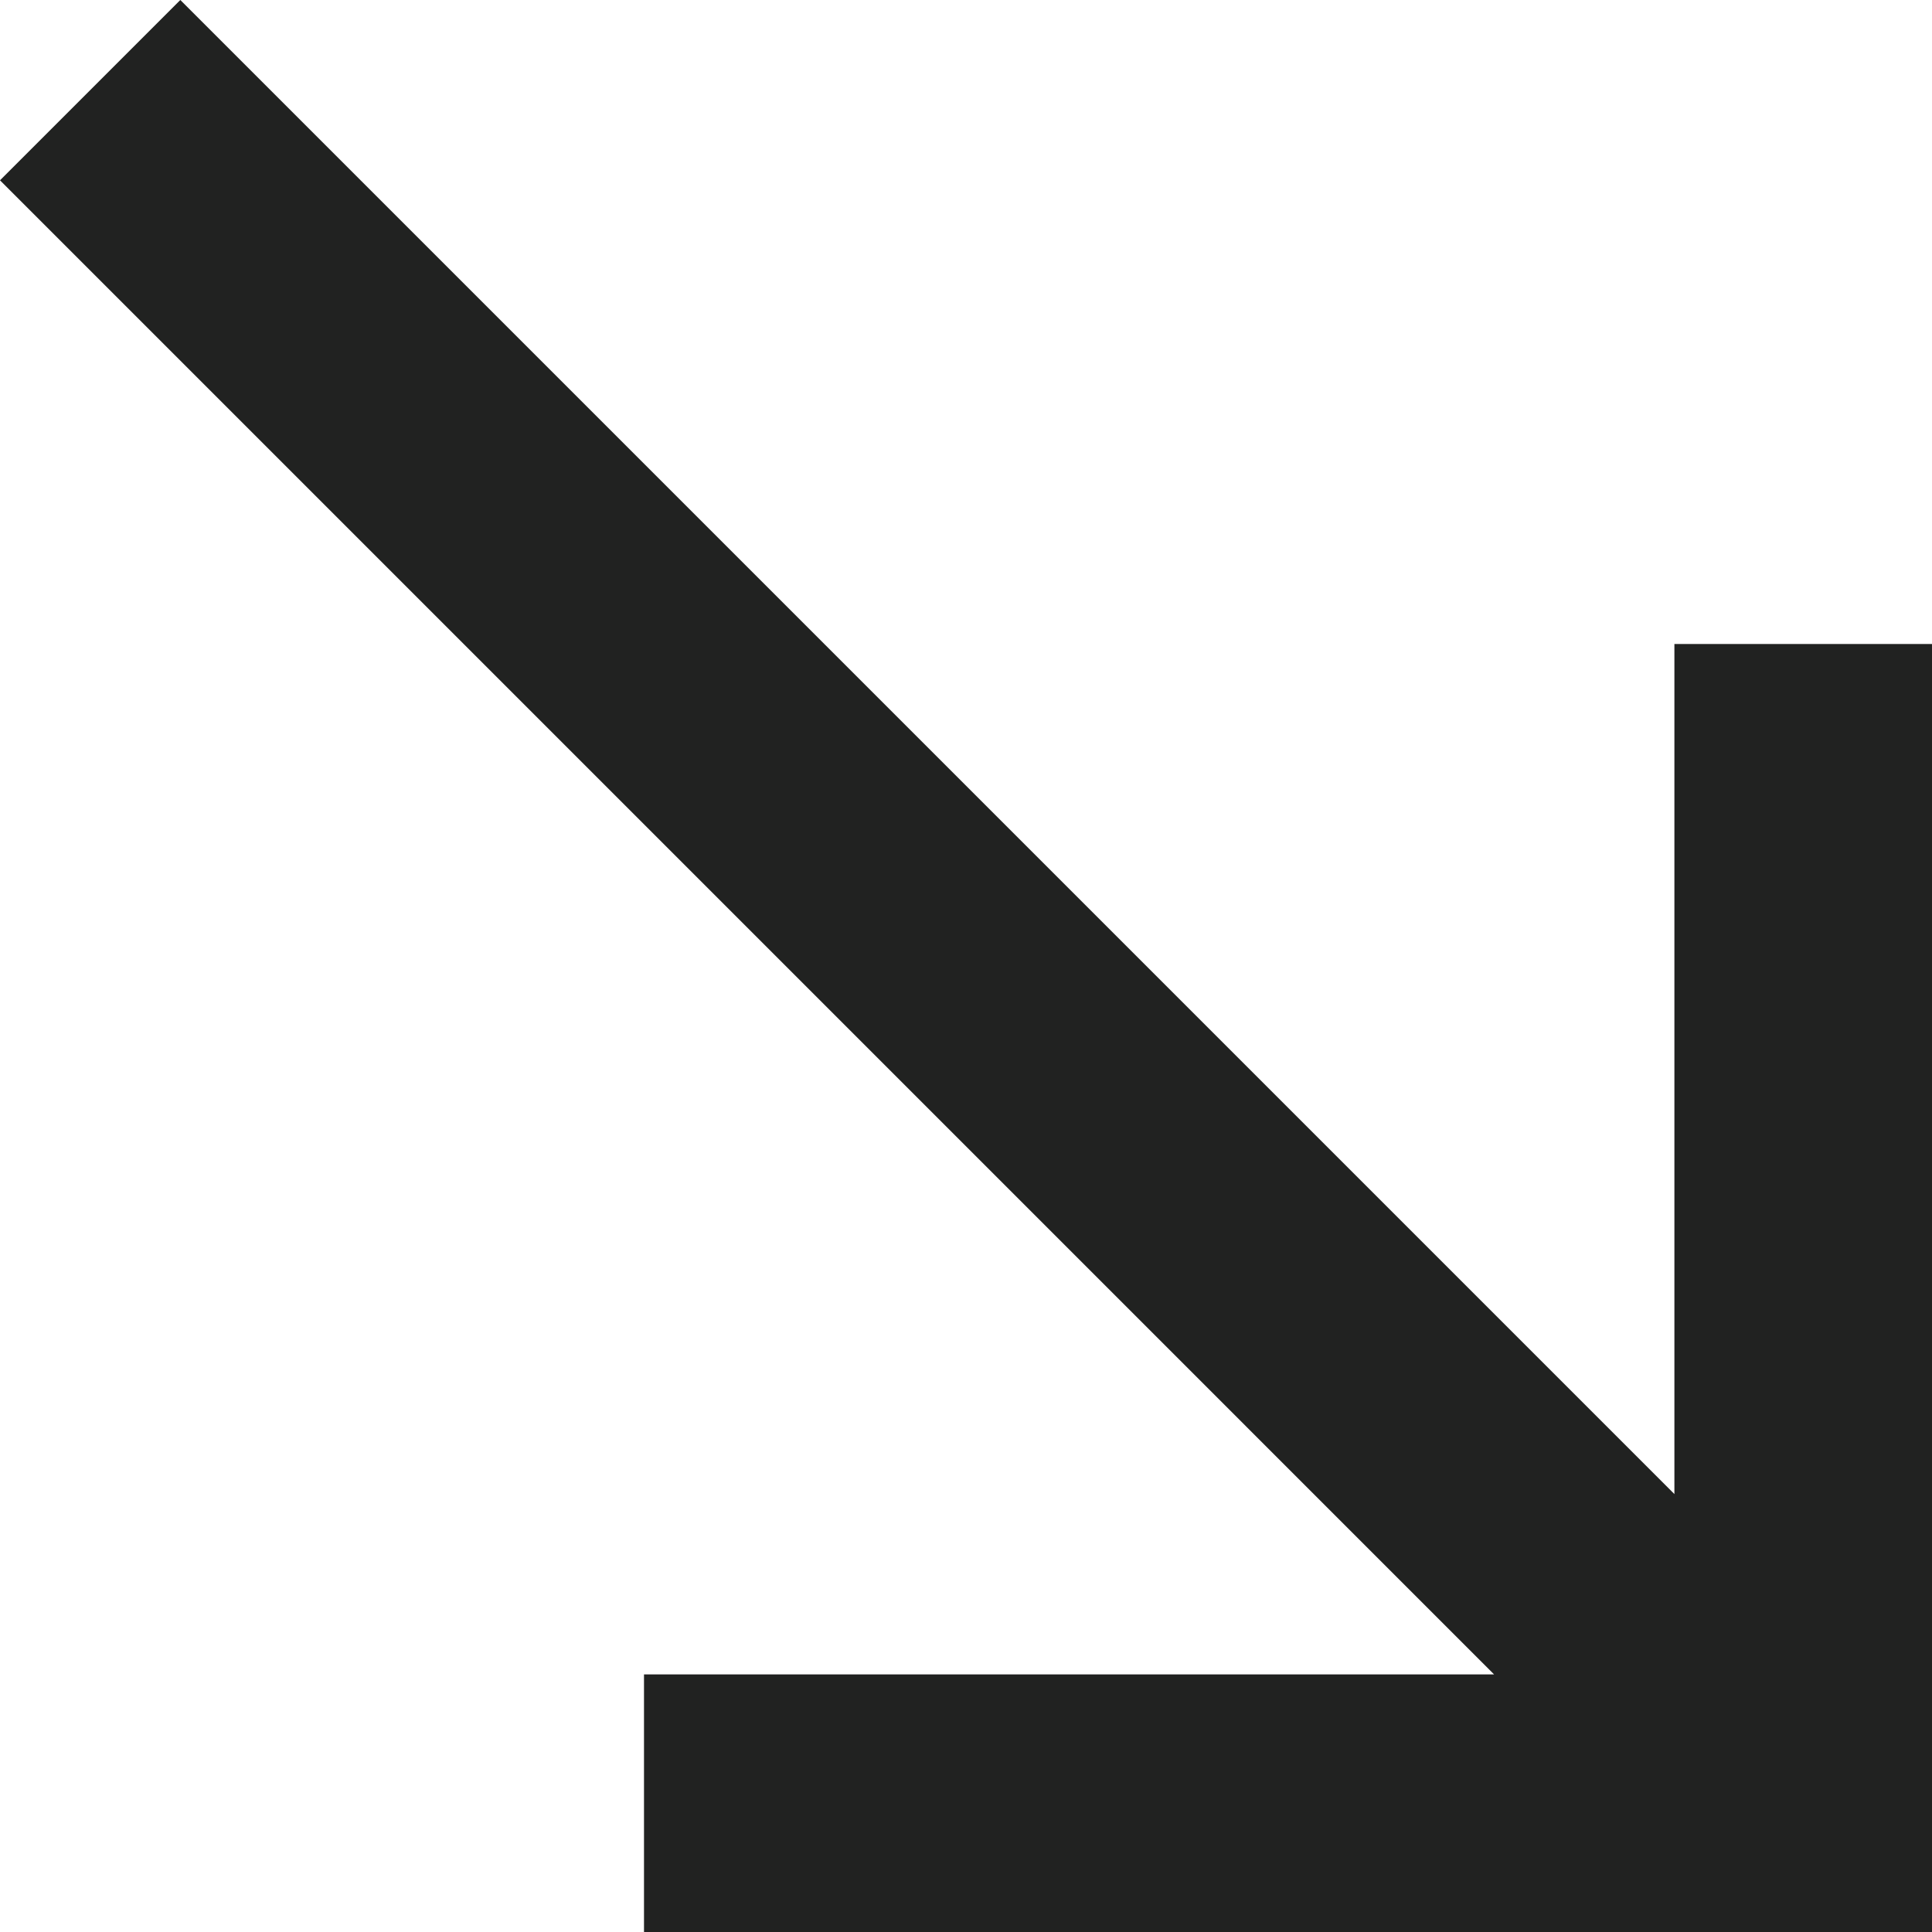 <?xml version="1.0" encoding="utf-8"?>
<svg xmlns="http://www.w3.org/2000/svg" fill="none" height="100%" overflow="visible" preserveAspectRatio="none" style="display: block;" viewBox="0 0 15 15" width="100%">
<path d="M5 15V13H11.6L0 1.4L1.4 0L13 11.6V5H15V15H5Z" fill="#212221" id="south_east"/>
</svg>